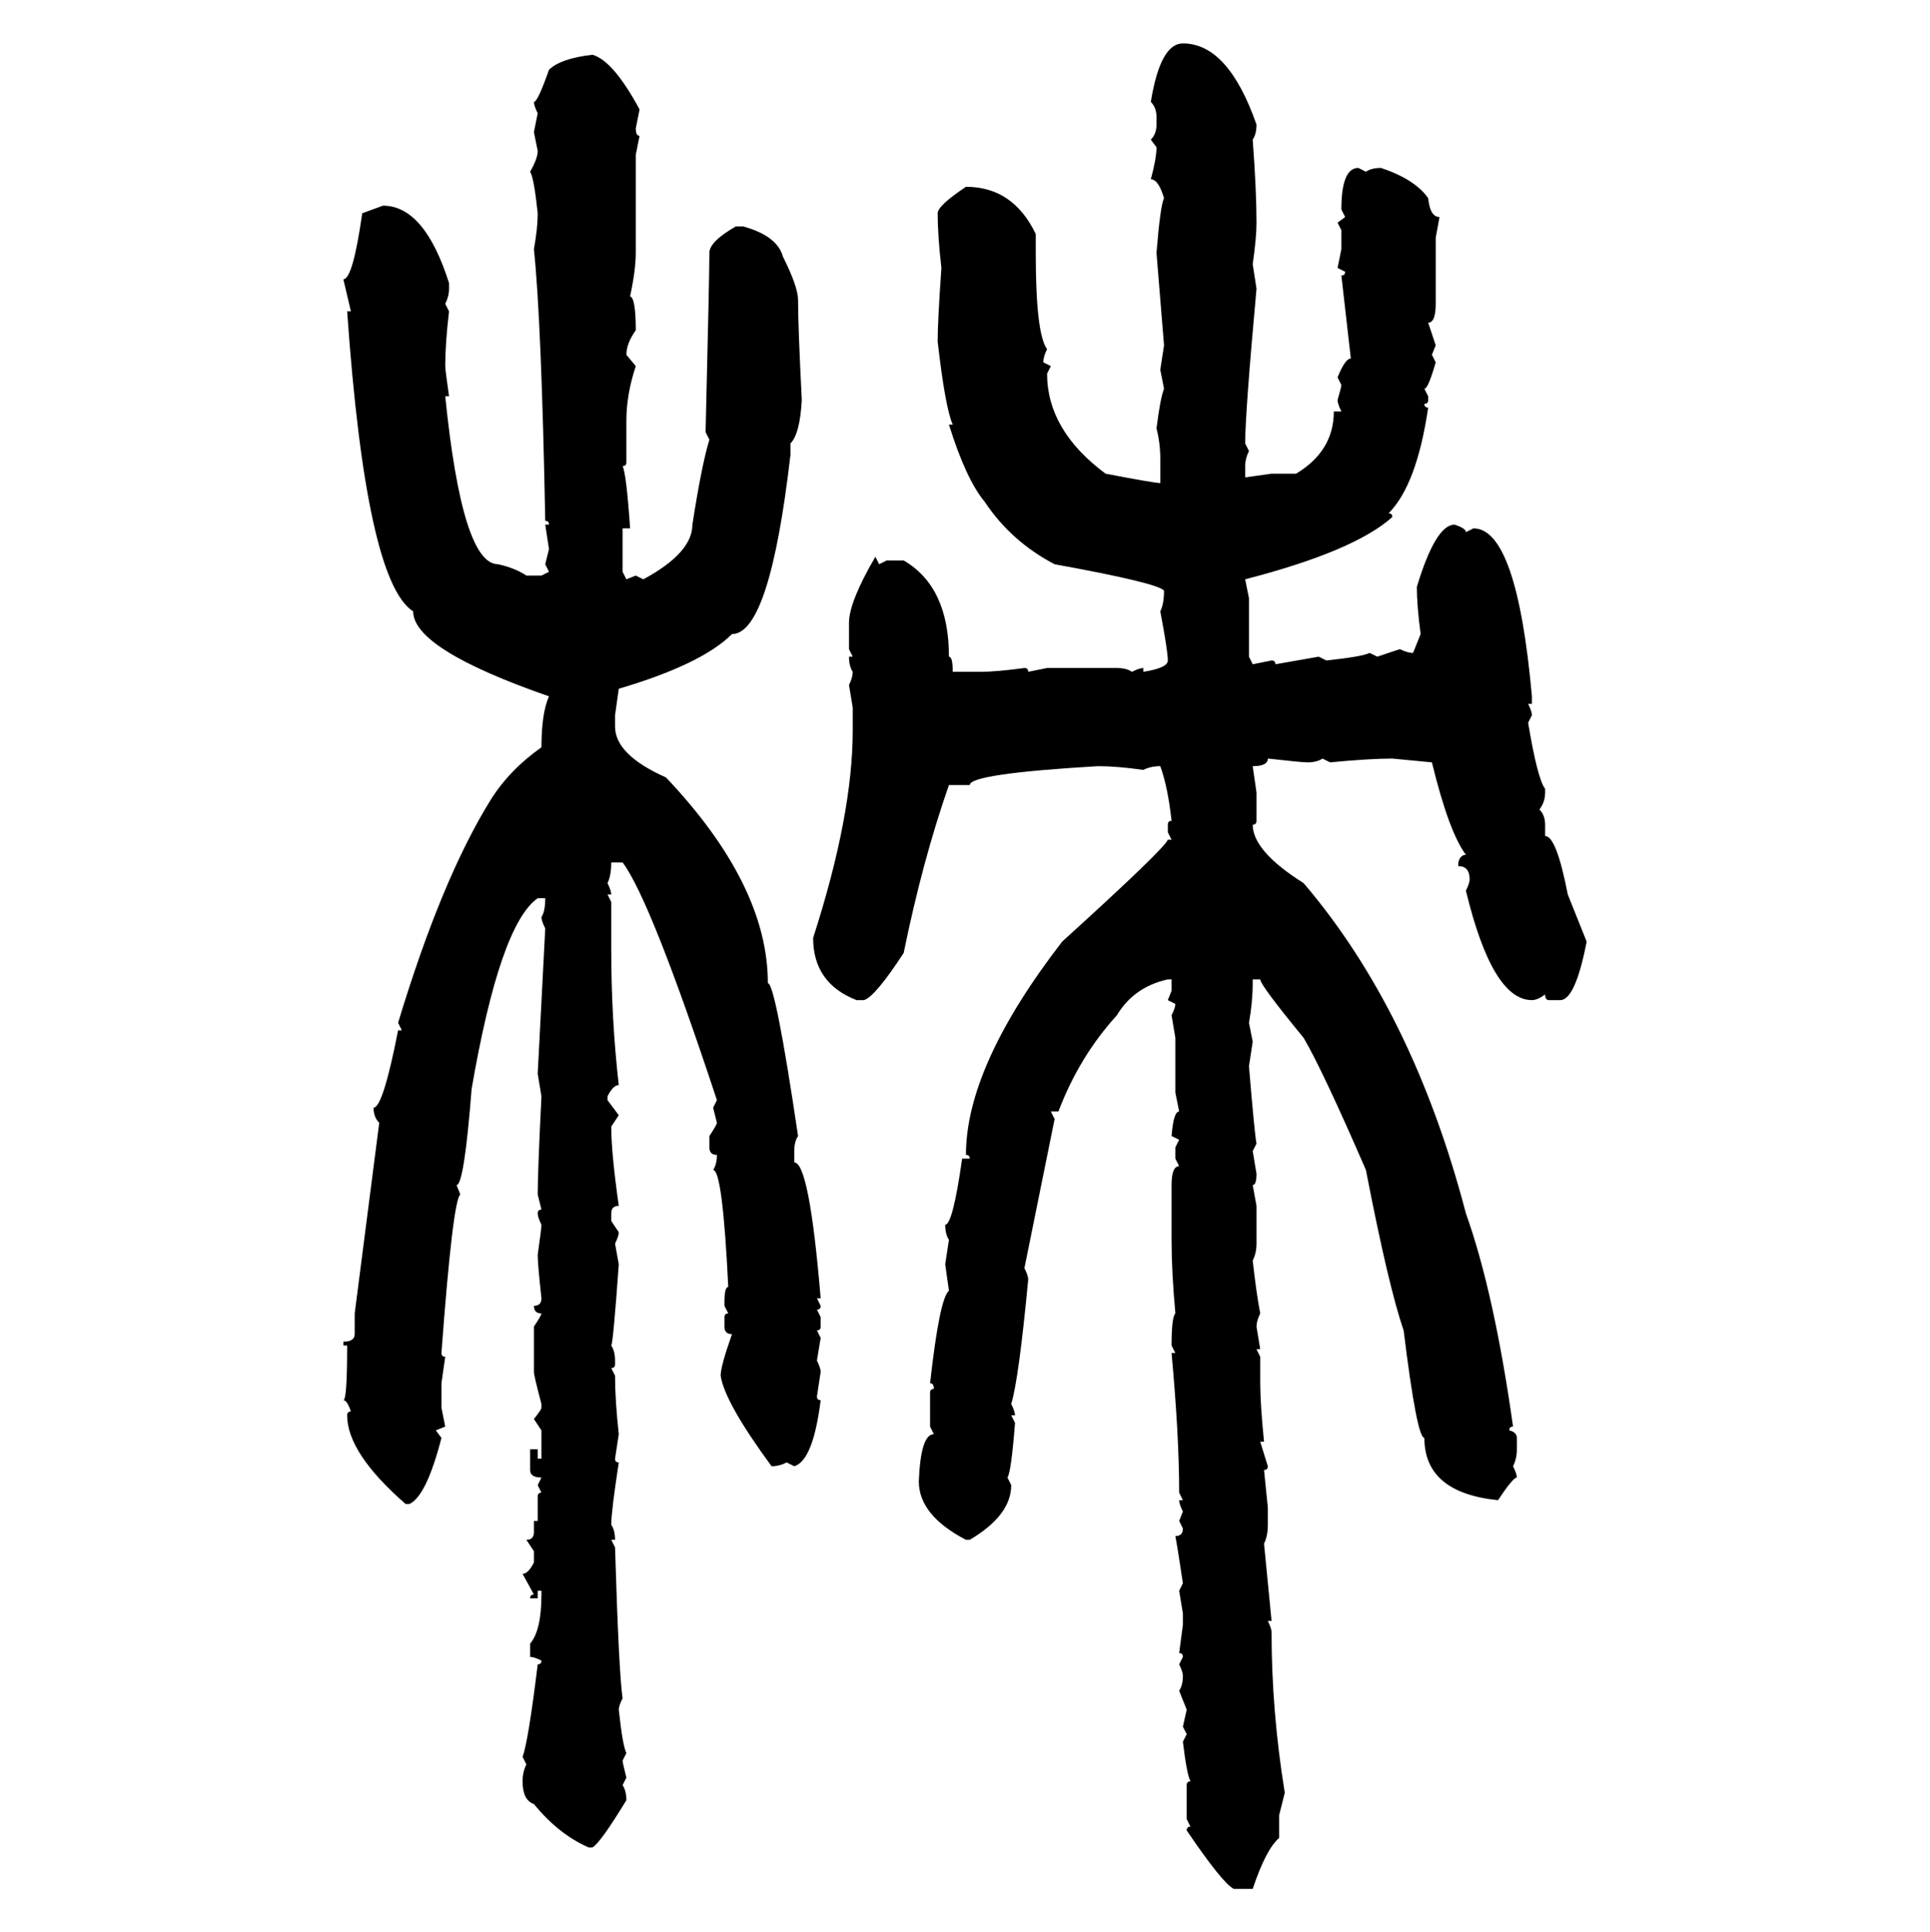 <svg xmlns="http://www.w3.org/2000/svg" xmlns:xlink="http://www.w3.org/1999/xlink" width="299.707" height="300"><path d="M183.69 6.74L183.69 6.74Q190.72 6.74 195.12 19.34L195.12 19.34Q195.12 20.80 194.53 21.68L194.53 21.68Q195.12 29.59 195.12 34.57L195.12 34.57Q195.12 36.91 194.53 41.02L194.53 41.02L195.12 44.82Q193.36 64.16 193.36 68.85L193.36 68.85L193.95 70.02Q193.36 71.19 193.36 72.36L193.36 72.36L193.36 74.12L197.46 73.54L201.27 73.54Q207.13 70.02 207.13 63.87L207.13 63.87L208.30 63.87Q207.71 62.70 207.71 62.11L207.71 62.11Q208.30 60.06 208.30 59.77L208.30 59.77L207.71 58.59Q208.89 55.66 209.77 55.66L209.77 55.66L208.30 42.77Q208.89 42.77 208.89 42.19L208.89 42.19L207.71 41.60L208.30 38.67L208.30 35.74L207.71 34.57L208.89 33.69L208.30 32.52Q208.30 26.07 210.94 26.07L210.94 26.07L212.11 26.66Q212.99 26.07 214.45 26.07L214.45 26.07Q219.73 27.83 221.78 30.76L221.78 30.76Q222.07 33.69 223.54 33.69L223.54 33.69L222.95 36.91L222.95 47.17Q222.95 50.10 221.78 50.10L221.78 50.10L222.95 53.61L222.36 55.08L222.95 56.25Q221.78 60.35 221.19 60.35L221.19 60.35L221.78 61.52L221.78 62.11Q221.78 62.70 221.19 62.70L221.19 62.70Q221.19 63.28 221.78 63.28L221.78 63.28Q220.02 75.29 215.63 79.69L215.63 79.69Q216.21 79.69 216.21 80.27L216.21 80.27Q210.35 85.55 193.36 89.94L193.36 89.94L193.95 92.87L193.95 101.95L194.53 103.13L197.46 102.54Q198.05 102.54 198.05 103.13L198.05 103.13L204.79 101.95L205.96 102.54Q211.52 101.95 212.70 101.37L212.70 101.37L213.87 101.95L217.38 100.78Q218.55 101.37 219.43 101.37L219.43 101.37L220.61 98.44Q220.02 94.04 220.02 91.11L220.02 91.11Q222.95 81.45 225.88 81.45L225.88 81.45Q227.64 82.03 227.64 82.62L227.64 82.62L228.81 82.03Q235.55 82.03 237.89 108.11L237.89 108.11L237.89 109.28L237.30 109.28Q237.89 110.45 237.89 111.04L237.89 111.04L237.30 112.21Q238.77 121.00 239.94 122.46L239.94 122.46L239.94 123.05Q239.94 124.51 239.06 125.68L239.06 125.68Q239.94 126.56 239.94 128.03L239.94 128.03L239.94 129.79Q241.70 129.79 243.46 138.87L243.46 138.87L246.39 146.19Q244.63 155.27 242.29 155.27L242.29 155.27L240.53 155.27Q239.94 155.27 239.94 154.39L239.94 154.39Q238.77 155.27 237.89 155.27L237.89 155.27Q231.74 155.27 227.64 138.28L227.64 138.28Q228.22 137.11 228.22 136.52L228.22 136.52Q228.22 134.47 226.46 134.47L226.46 134.47L226.46 133.89Q226.76 132.71 227.64 132.71L227.64 132.71Q225 129.20 222.36 118.36L222.36 118.36L216.21 117.77Q212.70 117.77 206.54 118.36L206.54 118.36L205.37 117.77Q204.49 118.36 203.03 118.36L203.03 118.36Q202.15 118.36 196.88 117.77L196.88 117.77Q196.88 118.95 194.53 118.95L194.53 118.95L195.12 123.05L195.12 127.44Q195.12 128.03 194.53 128.03L194.53 128.03Q194.53 132.13 202.44 137.11L202.44 137.11Q219.43 157.03 227.64 188.38L227.64 188.38Q232.03 200.68 234.96 221.48L234.96 221.48Q234.38 221.48 234.38 222.07L234.38 222.07Q235.55 222.36 235.55 223.24L235.55 223.24L235.55 225Q235.55 226.46 234.96 227.64L234.96 227.64Q235.55 228.81 235.55 229.39L235.55 229.39Q234.96 229.39 232.62 232.91L232.62 232.91Q221.19 231.74 221.19 223.24L221.19 223.24Q220.02 223.24 217.97 206.54L217.97 206.54Q215.63 199.80 212.11 181.64L212.11 181.64Q205.37 166.11 202.44 161.13L202.44 161.13Q195.70 152.93 195.70 152.05L195.70 152.05L194.53 152.05L194.53 152.64Q194.53 155.57 193.95 158.79L193.95 158.79L194.53 161.72L193.95 165.53Q194.82 176.07 195.12 177.54L195.12 177.54L194.53 178.71L195.12 182.23Q195.12 183.98 194.53 183.98L194.53 183.98L195.12 187.21L195.12 193.07Q195.12 194.53 194.53 195.70L194.53 195.70Q195.12 200.98 195.70 203.91L195.70 203.91Q195.12 205.08 195.12 205.96L195.12 205.96L195.70 209.47L195.12 209.47L195.70 210.64L195.70 214.75Q195.70 217.97 196.29 223.83L196.29 223.83L195.70 223.83L196.88 227.64Q196.88 228.22 196.29 228.22L196.29 228.22L196.88 234.08L196.88 236.72Q196.88 238.48 196.29 239.65L196.29 239.65L197.46 251.66L196.88 251.66Q197.46 252.83 197.46 253.42L197.46 253.42Q197.46 265.72 199.51 278.32L199.51 278.32L198.63 281.84L198.63 285.35Q196.58 287.11 194.53 293.26L194.53 293.26L191.60 293.26Q189.84 292.38 184.28 284.18L184.28 284.18Q184.28 283.59 184.86 283.59L184.86 283.59L184.28 282.42L184.28 277.15Q184.28 276.56 184.86 276.56L184.86 276.56Q184.28 275.39 183.69 270.41L183.69 270.41L184.28 269.24L183.69 268.07L184.28 265.43L183.11 262.50Q183.69 261.62 183.69 260.16L183.69 260.16Q183.69 259.57 183.11 258.40L183.11 258.40L183.69 257.23Q183.69 256.64 183.11 256.64L183.11 256.64L183.69 252.25L183.69 250.49L183.11 246.97L183.69 245.80Q182.81 239.94 182.52 238.48L182.52 238.48Q183.69 238.48 183.69 237.30L183.69 237.30L183.11 236.13L183.69 234.67Q183.11 233.50 183.11 232.91L183.11 232.91L183.69 232.91L183.11 231.74Q183.11 222.95 181.93 210.06L181.93 210.06L182.52 210.06L181.93 208.89Q181.93 204.49 182.52 203.91L182.52 203.91Q181.93 197.46 181.93 192.48L181.93 192.48L181.93 183.98Q181.93 181.05 183.11 181.05L183.11 181.05L182.52 179.88L182.52 178.13L183.11 176.95L181.93 176.37Q182.23 172.56 183.11 172.56L183.11 172.56L182.52 169.63L182.52 161.13L181.93 157.62Q182.52 156.45 182.52 155.86L182.52 155.86L181.35 155.27L181.93 153.81L181.93 152.05L181.35 152.05Q176.07 153.22 173.44 157.62L173.44 157.62Q167.58 164.06 164.36 172.56L164.36 172.56L163.18 172.56L163.77 173.73L159.08 196.88Q159.67 198.05 159.67 198.63L159.67 198.63Q158.20 214.16 157.03 217.97L157.03 217.97Q157.62 219.14 157.62 219.73L157.62 219.73L157.03 219.73L157.62 220.90Q157.03 228.52 156.45 229.39L156.45 229.39L157.03 230.57Q157.03 235.25 150.59 239.06L150.59 239.06L150 239.06Q142.68 235.25 142.68 229.98L142.68 229.98Q142.97 222.66 145.02 222.66L145.02 222.66L144.43 221.48L144.43 216.21Q144.43 215.63 145.02 215.63L145.02 215.63Q145.02 214.75 144.43 214.75L144.43 214.75Q145.90 201.56 147.36 200.39L147.36 200.39L146.78 196.29L147.36 192.48Q146.78 191.60 146.78 190.14L146.78 190.14Q147.95 190.14 149.41 179.88L149.41 179.88L150.59 179.88Q150.59 179.30 150 179.30L150 179.30Q150 165.53 164.94 146.19L164.94 146.19Q180.76 131.84 181.35 130.37L181.35 130.37L181.93 130.37L181.35 129.20L181.35 128.03Q181.35 127.44 181.93 127.44L181.93 127.44Q181.35 122.17 180.18 118.95L180.18 118.95Q178.71 118.95 177.54 119.53L177.54 119.53Q173.44 118.95 170.51 118.95L170.51 118.95Q150.59 120.12 150.59 121.88L150.59 121.88L147.36 121.88Q143.26 133.59 140.33 147.95L140.33 147.95Q135.94 154.69 134.18 155.27L134.18 155.27L133.01 155.27Q126.27 152.64 126.27 145.61L126.27 145.61Q132.42 126.56 132.42 113.38L132.42 113.38L132.42 109.86L131.84 106.35Q132.42 105.18 132.42 104.30L132.42 104.30Q131.84 103.42 131.84 101.95L131.84 101.95L132.42 101.95L131.84 100.78L131.84 96.68Q131.84 93.46 135.94 86.43L135.94 86.43L136.52 87.60L137.70 87.01L140.33 87.01Q147.36 91.11 147.36 101.95L147.36 101.95Q147.95 101.95 147.95 104.30L147.95 104.30L152.34 104.30Q154.69 104.30 159.08 103.71L159.08 103.71Q159.67 103.71 159.67 104.30L159.67 104.30L162.60 103.71L173.44 103.71Q174.90 103.71 175.78 104.30L175.78 104.30Q176.95 103.71 177.54 103.71L177.54 103.71L177.54 104.30Q181.35 103.71 181.35 102.54L181.35 102.54Q181.35 101.07 180.18 94.92L180.18 94.92Q180.76 93.75 180.76 91.70L180.76 91.70Q179.88 90.53 163.77 87.60L163.77 87.60Q157.03 84.08 152.93 77.93L152.93 77.93Q150 74.41 147.36 65.92L147.36 65.92L147.95 65.92Q146.78 63.28 145.61 53.03L145.61 53.03Q145.61 49.80 146.19 41.60L146.19 41.60Q145.61 36.62 145.61 33.11L145.61 33.11Q145.61 31.93 150 29.00L150 29.00Q157.32 29.00 160.84 36.33L160.84 36.33L160.84 39.26Q160.84 51.86 162.60 54.20L162.60 54.20Q162.01 55.37 162.01 56.25L162.01 56.25L163.18 56.84L162.60 58.01Q162.60 66.80 171.68 73.54L171.68 73.54Q179.30 75 180.18 75L180.18 75L180.18 71.19Q180.18 68.85 179.59 66.50L179.59 66.50Q180.18 61.82 180.76 60.35L180.76 60.35L180.18 57.42L180.76 53.61L179.59 39.26Q180.18 31.93 180.76 30.76L180.76 30.76Q179.88 27.83 178.71 27.83L178.71 27.83Q179.59 24.61 179.59 22.85L179.59 22.85L178.71 21.68Q179.59 20.80 179.59 19.34L179.59 19.34L179.59 18.16Q179.59 16.70 178.71 15.82L178.71 15.82Q180.18 6.74 183.69 6.74ZM91.99 8.50L91.99 8.50Q95.21 9.38 99.32 16.99L99.32 16.99L98.73 19.92Q98.73 21.09 99.32 21.09L99.32 21.09L98.73 24.02L98.73 39.26Q98.73 41.89 97.85 46.00L97.85 46.00Q98.73 46.29 98.73 51.27L98.73 51.27Q97.27 53.32 97.27 55.08L97.27 55.08L98.73 56.84Q97.27 61.23 97.27 65.33L97.27 65.33L97.27 71.78Q97.27 72.36 96.68 72.36L96.68 72.36Q97.27 73.54 97.85 82.03L97.85 82.03L96.68 82.03L96.68 88.77L97.27 89.94L98.73 89.36L99.90 89.94Q107.52 85.84 107.52 81.45L107.52 81.45Q108.98 72.07 110.16 68.26L110.16 68.26L109.57 67.09Q110.16 42.77 110.16 39.26L110.16 39.26Q110.16 37.50 114.26 35.16L114.26 35.16L115.43 35.16Q120.70 36.62 121.58 39.84L121.58 39.84Q123.93 44.53 123.93 46.58L123.93 46.58Q123.93 50.68 124.51 62.11L124.51 62.11Q124.22 67.38 122.75 68.85L122.75 68.85L122.75 70.61Q119.53 98.44 113.67 98.44L113.67 98.44Q108.98 103.13 96.09 106.93L96.09 106.93L95.51 111.04L95.51 112.79Q95.51 117.19 103.42 120.70L103.42 120.70Q119.24 137.40 119.24 152.64L119.24 152.64Q120.41 152.64 123.93 176.37L123.93 176.37Q123.34 177.25 123.34 178.71L123.34 178.71L123.34 180.47Q125.68 180.47 127.44 201.56L127.44 201.56L126.86 201.56L127.44 202.73Q127.44 203.32 126.86 203.32L126.86 203.32L127.44 204.49L127.44 205.96Q127.44 206.54 126.86 206.54L126.86 206.54L127.44 207.71L126.86 211.23Q127.44 212.40 127.44 212.99L127.44 212.99L126.86 216.80Q126.86 217.38 127.44 217.38L127.44 217.38Q126.27 226.76 123.34 227.64L123.34 227.64L122.17 227.05Q121.00 227.64 119.82 227.64L119.82 227.64Q112.50 217.68 111.91 213.57L111.91 213.57Q111.91 212.11 113.67 207.13L113.67 207.13Q112.50 207.13 112.50 205.96L112.50 205.96L112.50 204.49Q112.50 203.91 113.09 203.91L113.09 203.91L112.50 202.73L112.50 202.15Q112.50 199.80 113.09 199.80L113.09 199.80Q112.21 181.64 110.74 181.64L110.74 181.64Q111.33 180.76 111.33 179.30L111.33 179.30Q110.16 179.30 110.16 178.13L110.16 178.13L110.16 176.37Q111.33 174.61 111.33 174.32L111.33 174.32L110.74 171.97L111.33 170.80Q101.07 139.75 96.68 133.89L96.68 133.89L94.92 133.89Q94.92 135.94 94.34 137.11L94.34 137.11Q94.92 138.28 94.92 138.87L94.92 138.87L94.34 138.87L94.92 140.04L94.92 147.36Q94.92 158.20 96.09 168.46L96.09 168.46Q95.21 168.46 94.34 170.21L94.34 170.21L94.34 170.80L96.09 173.14L94.92 174.90Q94.92 179.00 96.09 187.21L96.09 187.21Q94.92 187.21 94.92 188.38L94.92 188.38L94.92 189.55L96.09 191.31Q96.09 191.89 95.51 193.07L95.51 193.07L96.09 196.29Q95.21 208.59 94.92 208.89L94.92 208.89Q95.51 209.77 95.51 211.23L95.51 211.23L95.51 211.82Q95.51 212.40 94.92 212.40L94.92 212.40L95.51 213.57Q95.51 217.38 96.09 222.66L96.09 222.66L95.51 226.46Q95.51 227.05 96.09 227.05L96.09 227.05Q94.92 234.67 94.92 236.72L94.92 236.72Q95.51 237.60 95.51 239.06L95.51 239.06L94.92 239.06L95.51 240.23Q96.09 259.57 96.68 263.67L96.68 263.67Q96.09 264.84 96.09 265.43L96.09 265.43Q96.68 271.00 97.27 272.17L97.27 272.17L96.68 273.34Q96.68 273.63 97.27 275.98L97.27 275.98L96.68 277.15Q97.27 278.03 97.27 279.49L97.27 279.49Q93.16 286.23 91.99 286.82L91.99 286.82L91.41 286.82Q86.72 284.77 82.91 280.08L82.91 280.08Q81.15 279.49 81.15 276.56L81.15 276.56Q81.15 275.10 81.74 273.93L81.74 273.93L81.15 272.75Q82.03 270.41 83.50 258.40L83.50 258.40Q84.08 258.40 84.08 257.81L84.08 257.81Q82.91 257.23 82.32 257.23L82.32 257.23L82.32 255.18Q84.08 253.13 84.08 247.56L84.08 247.56L84.08 246.97L83.50 246.97L83.50 248.14L82.32 248.14Q82.32 247.56 82.91 247.56L82.91 247.56L81.15 244.34Q82.03 244.34 82.91 242.58L82.91 242.58L82.91 240.82L81.74 239.06Q82.91 239.06 82.91 237.89L82.91 237.89L82.91 236.13L83.50 236.13L83.50 232.32Q83.50 231.74 84.08 231.74L84.08 231.74L83.50 230.57L84.08 229.39Q82.32 229.39 82.32 228.22L82.32 228.22L82.32 225L83.50 225L83.50 226.46L84.08 226.46L84.08 222.07L82.91 220.31Q84.08 218.85 84.08 218.55L84.08 218.55L84.08 217.97Q82.91 213.57 82.91 212.99L82.91 212.99L82.91 205.96Q84.08 204.20 84.08 203.91L84.08 203.91Q82.91 203.91 82.91 202.73L82.91 202.73Q84.08 202.73 84.08 201.56L84.08 201.56Q83.50 196.29 83.50 194.82L83.50 194.82Q84.08 190.72 84.08 190.14L84.08 190.14Q83.50 188.96 83.50 188.38L83.50 188.38Q83.50 187.79 84.08 187.79L84.08 187.79L83.50 185.45Q83.50 181.93 84.08 170.21L84.08 170.21L83.50 166.70L84.67 144.14Q84.08 142.97 84.08 142.38L84.08 142.38Q84.67 141.50 84.67 139.45L84.67 139.45L83.50 139.45Q77.64 143.55 73.24 169.04L73.24 169.04Q72.07 183.98 70.90 183.98L70.90 183.98L71.48 185.45Q70.31 186.33 68.55 210.06L68.55 210.06Q68.55 210.64 69.14 210.64L69.14 210.64L68.55 214.75L68.55 218.55L69.14 221.48L67.68 222.07L68.55 223.24Q66.21 232.32 63.57 233.50L63.57 233.50L62.99 233.50Q53.91 225.59 53.91 219.73L53.91 219.73Q53.91 219.14 54.49 219.14L54.49 219.14Q53.91 217.38 53.32 217.38L53.32 217.38Q53.91 217.38 53.91 208.89L53.91 208.89L53.32 208.89L53.32 208.30Q55.08 208.30 55.08 207.13L55.08 207.13L55.08 203.91L58.89 174.32Q58.01 173.44 58.01 171.97L58.01 171.97Q59.47 171.97 61.82 159.96L61.82 159.96L62.40 159.96L61.82 158.79Q68.55 136.52 76.17 124.22L76.17 124.22Q79.10 119.53 84.08 116.02L84.08 116.02Q84.08 110.74 85.25 108.11L85.25 108.11Q64.16 100.78 64.16 94.92L64.16 94.92Q56.84 90.23 53.91 48.34L53.91 48.34L54.49 48.34L53.32 43.36Q54.79 43.36 56.25 33.11L56.25 33.11L59.47 31.93Q65.92 31.93 69.73 43.95L69.73 43.95L69.73 44.82Q69.73 46.00 69.14 47.17L69.14 47.17L69.73 48.34Q69.14 53.32 69.14 56.84L69.14 56.84Q69.14 57.42 69.73 61.52L69.73 61.52L69.14 61.52Q71.78 87.60 77.34 87.60L77.34 87.60Q79.98 88.18 81.74 89.36L81.74 89.36L84.08 89.36L85.25 88.77L84.67 87.60L85.25 85.25L84.67 81.45L85.25 81.45Q85.25 80.86 84.67 80.86L84.67 80.86Q84.08 49.80 82.91 38.67L82.91 38.67Q83.50 35.45 83.50 33.11L83.50 33.11Q82.91 27.54 82.32 26.66L82.32 26.66Q83.50 24.61 83.50 23.44L83.50 23.44L82.91 20.51L83.50 17.58Q82.91 16.41 82.91 15.82L82.91 15.82Q83.50 15.82 85.25 10.84L85.25 10.84Q87.01 9.08 91.99 8.50Z"/></svg>